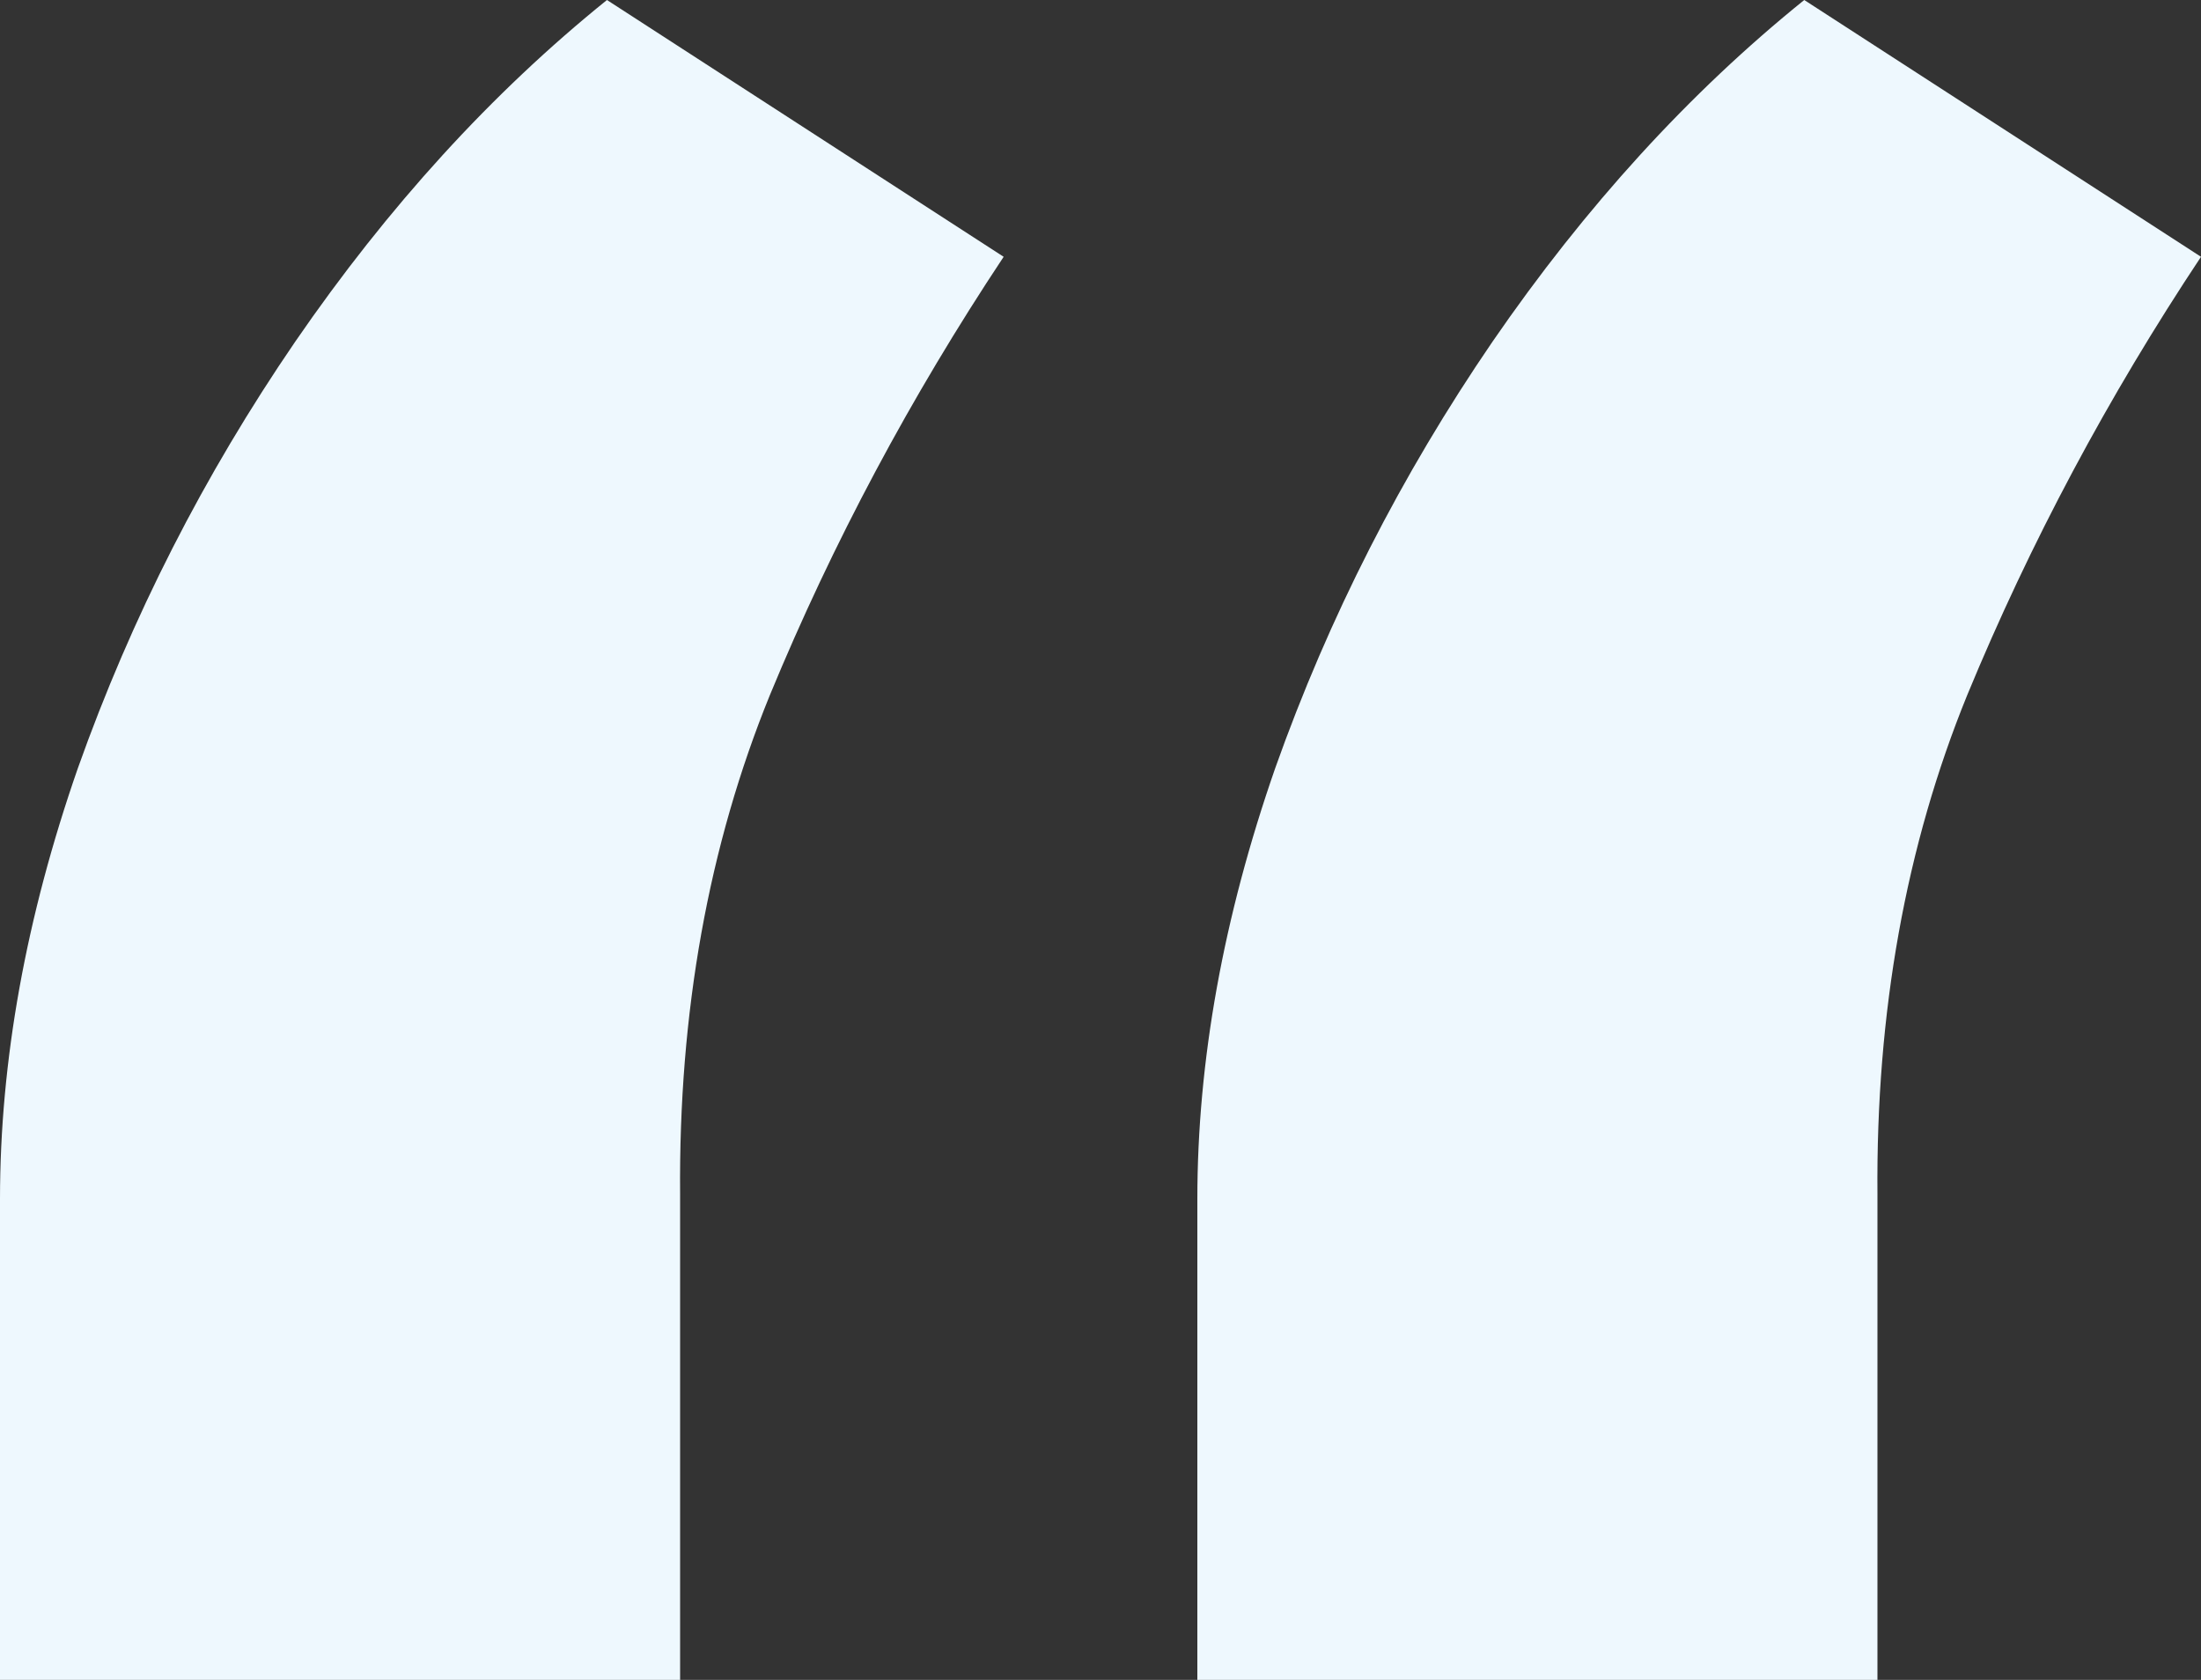 <svg width="38" height="29" viewBox="0 0 38 29" fill="none" xmlns="http://www.w3.org/2000/svg">
<rect x="0" y="0" width="38" height="29" fill="#333333" stroke="none"/>
<path d="M0 29V20.703C0 18.317 0.448 15.835 1.345 13.259C2.27 10.656 3.52 8.202 5.097 5.898C6.7 3.566 8.494 1.6 10.479 0L17.328 4.433C15.725 6.847 14.379 9.368 13.292 11.999C12.232 14.602 11.715 17.476 11.742 20.621V29H0ZM20.672 29V20.703C20.672 18.317 21.12 15.835 22.017 13.259C22.941 10.656 24.192 8.202 25.768 5.898C27.372 3.566 29.166 1.6 31.15 0L38 4.433C36.396 6.847 35.051 9.368 33.964 11.999C32.903 14.602 32.387 17.476 32.414 20.621V29H20.672Z" fill="#EEF8FE"/>
</svg>
